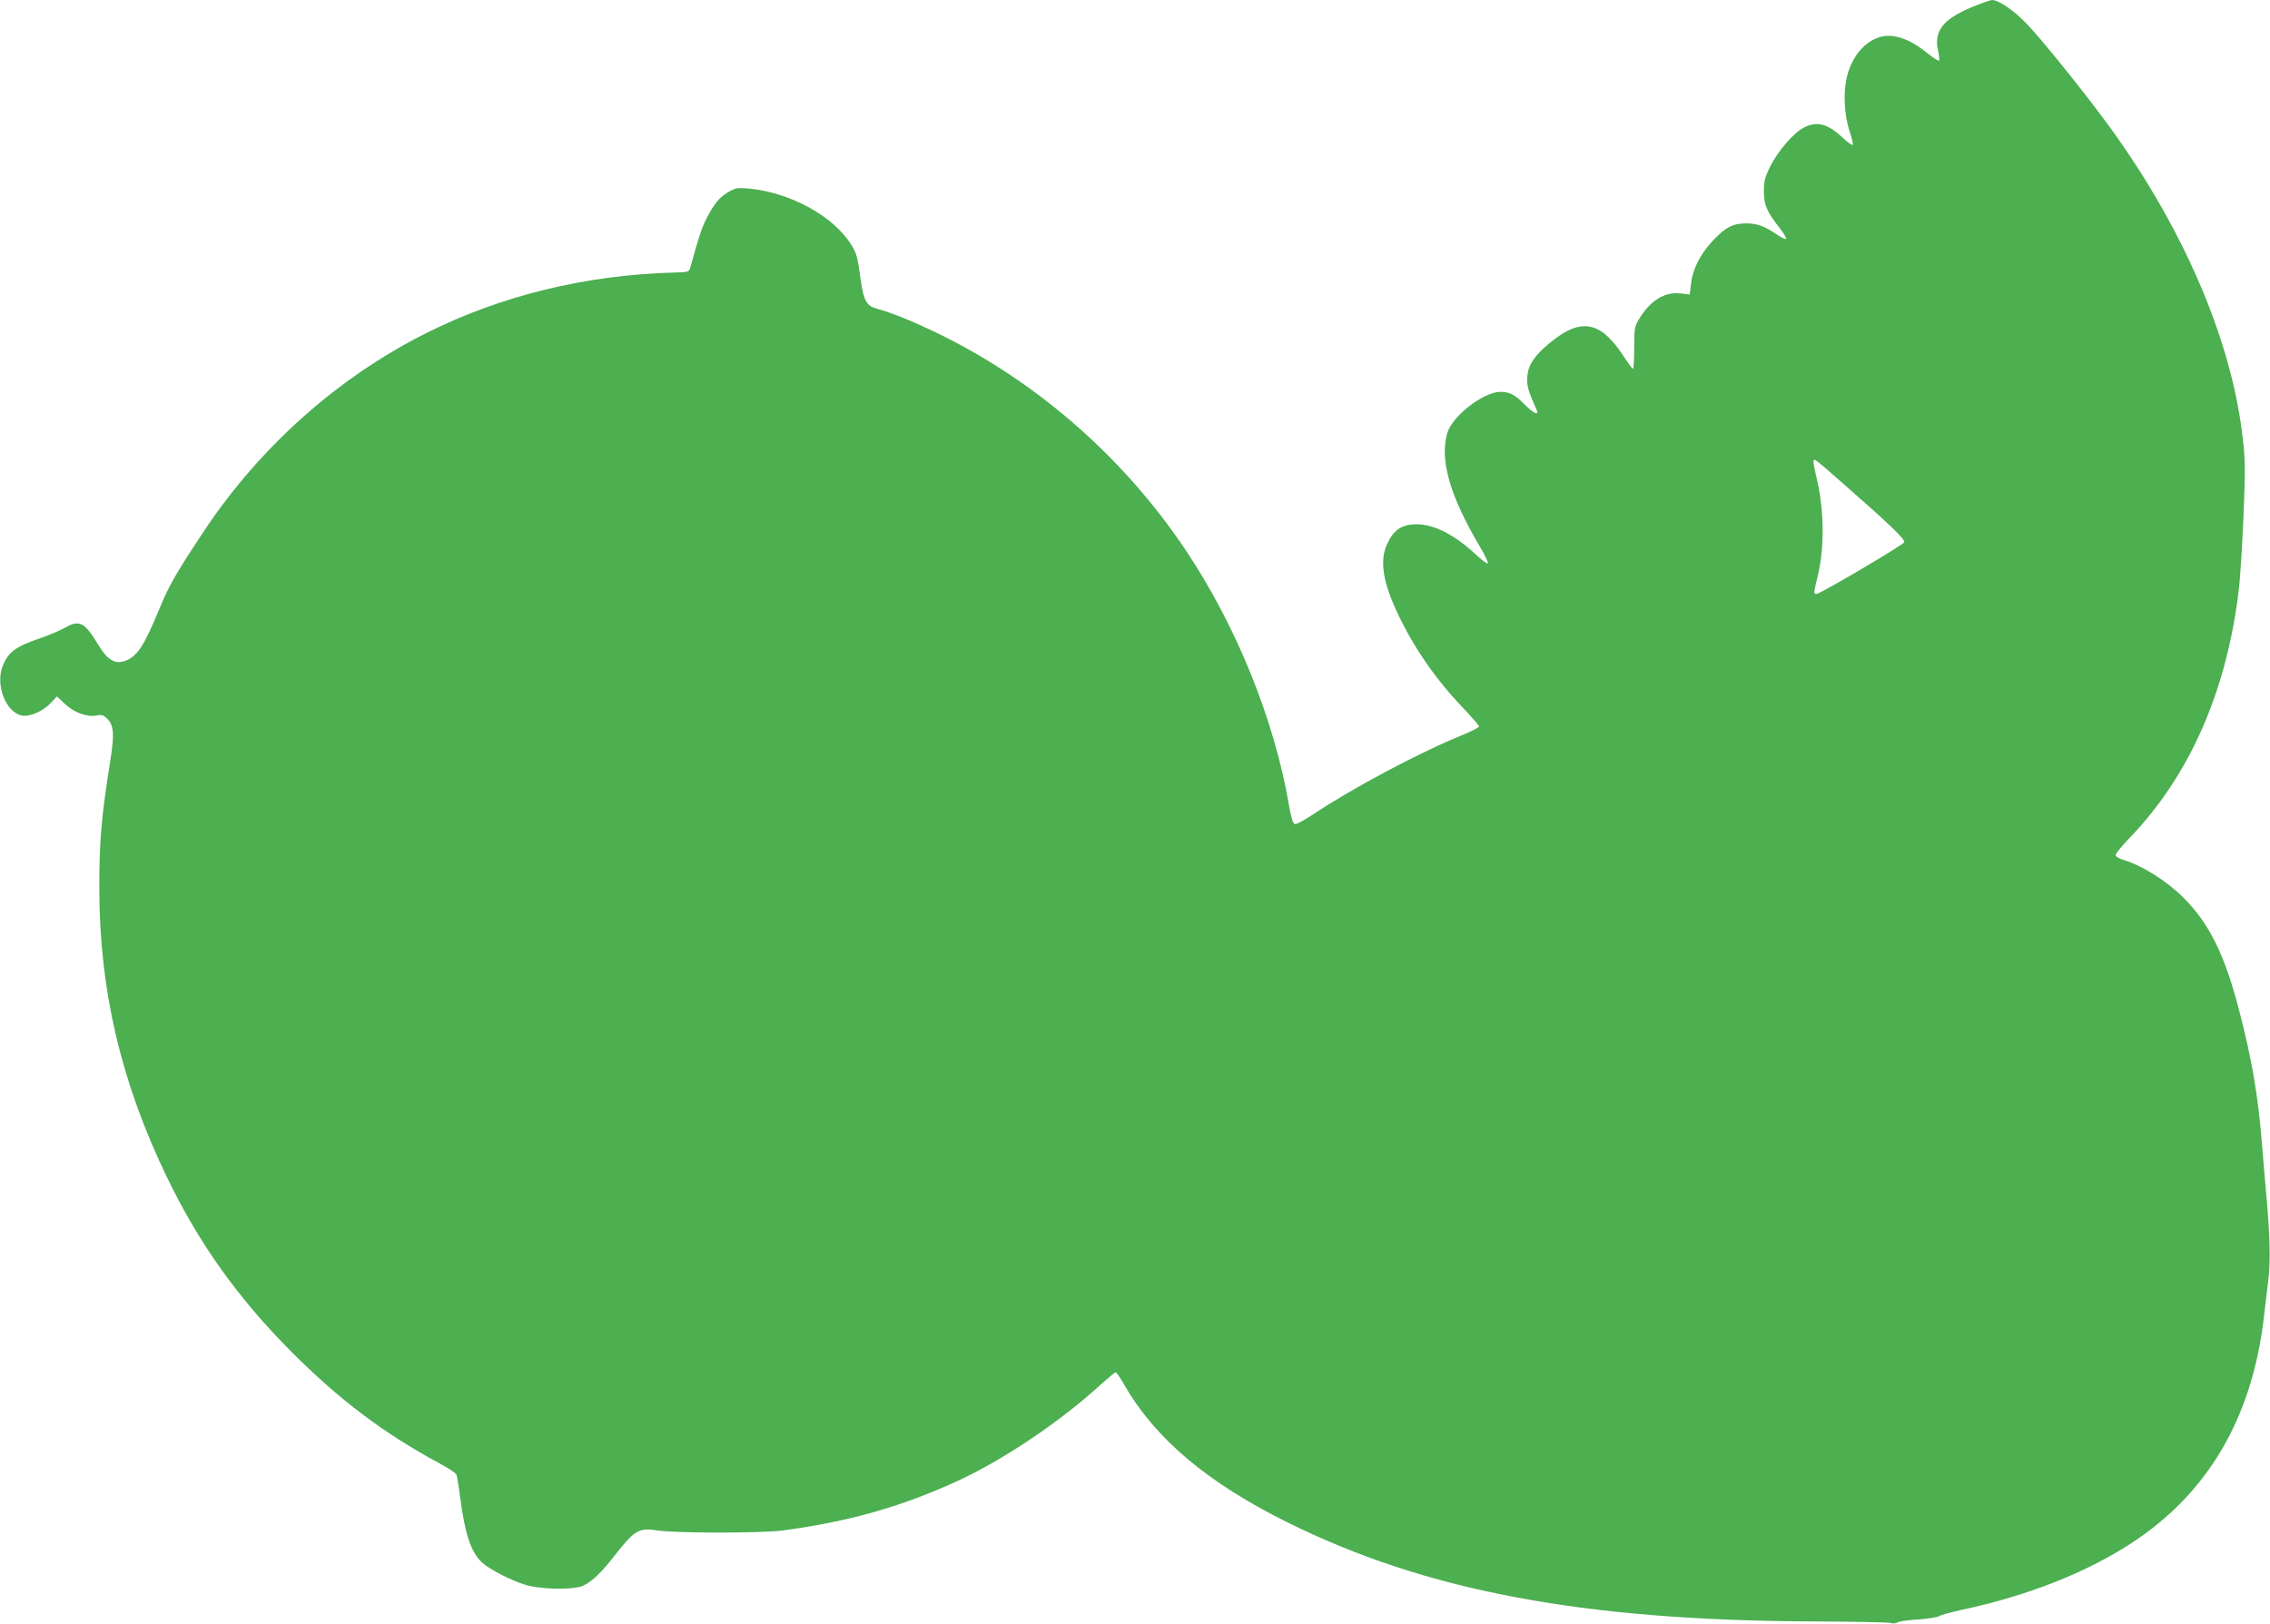 <?xml version="1.0" standalone="no"?>
<!DOCTYPE svg PUBLIC "-//W3C//DTD SVG 20010904//EN"
 "http://www.w3.org/TR/2001/REC-SVG-20010904/DTD/svg10.dtd">
<svg version="1.0" xmlns="http://www.w3.org/2000/svg"
 width="1280pt" height="916pt" viewBox="0 0 1280 916"
 preserveAspectRatio="xMidYMid meet">
<g transform="translate(0,916) scale(0.1,-0.1)"
fill="#4caf50" stroke="none">
<path d="M11115 9118 c-162 -69 -212 -134 -186 -248 5 -24 8 -47 5 -52 -3 -4
-32 15 -66 42 -74 60 -135 89 -199 97 -110 13 -219 -84 -254 -228 -23 -91 -16
-217 15 -312 13 -37 20 -70 17 -74 -4 -3 -29 14 -55 39 -86 81 -146 97 -221
58 -56 -28 -147 -133 -189 -219 -31 -62 -36 -83 -36 -140 0 -76 16 -113 88
-206 26 -33 42 -61 37 -63 -6 -2 -31 11 -56 28 -66 45 -107 60 -170 60 -74 0
-118 -23 -190 -101 -69 -75 -111 -158 -120 -240 l-7 -60 -52 6 c-89 11 -172
-41 -234 -145 -25 -42 -27 -53 -27 -162 0 -65 -3 -118 -7 -118 -4 0 -27 31
-51 68 -131 203 -243 223 -418 78 -88 -73 -121 -123 -127 -190 -4 -50 4 -79
55 -193 12 -29 -26 -10 -67 33 -56 57 -88 74 -138 74 -98 0 -275 -138 -302
-235 -42 -152 16 -352 183 -635 31 -52 52 -97 46 -98 -5 -2 -37 22 -71 54
-117 108 -230 166 -328 167 -86 0 -131 -30 -169 -113 -43 -94 -23 -216 64
-398 91 -191 215 -369 367 -527 48 -51 88 -97 88 -102 0 -6 -42 -27 -92 -48
-242 -98 -620 -299 -842 -447 -48 -32 -95 -58 -104 -56 -11 2 -20 30 -33 103
-82 482 -296 1012 -581 1439 -358 536 -862 973 -1440 1245 -125 59 -230 100
-304 120 -57 15 -74 45 -90 158 -19 138 -23 153 -56 206 -102 161 -346 293
-580 314 -59 5 -71 3 -111 -20 -51 -30 -82 -68 -125 -153 -26 -52 -42 -101
-90 -274 -7 -24 -11 -25 -87 -27 -501 -13 -983 -131 -1404 -343 -496 -249
-936 -641 -1252 -1117 -151 -228 -194 -301 -246 -427 -92 -223 -130 -281 -202
-305 -54 -18 -97 9 -146 91 -78 129 -106 144 -188 98 -30 -17 -92 -43 -138
-59 -139 -47 -181 -77 -213 -155 -44 -107 16 -264 108 -282 45 -8 118 24 163
72 l34 36 47 -44 c53 -49 127 -75 181 -63 24 5 35 1 55 -18 38 -38 42 -85 18
-237 -51 -322 -62 -450 -62 -719 0 -571 121 -1091 380 -1628 181 -375 400
-683 705 -989 267 -268 520 -459 832 -627 51 -27 94 -56 97 -64 3 -8 13 -67
21 -131 27 -204 61 -307 122 -364 40 -38 166 -103 247 -127 77 -24 242 -29
310 -10 45 13 108 68 178 158 127 163 147 175 255 159 110 -16 583 -16 708 0
372 50 665 133 980 277 260 119 581 335 810 544 43 39 82 71 86 71 5 0 27 -33
50 -73 175 -304 472 -553 924 -776 774 -383 1654 -549 2935 -556 245 -1 453
-5 462 -9 9 -4 26 -3 37 3 11 7 65 14 118 17 54 4 107 12 118 19 11 7 67 22
125 35 369 78 702 209 958 376 431 281 680 705 747 1270 8 71 20 173 27 226
11 98 7 256 -12 458 -5 58 -17 191 -25 295 -22 277 -58 485 -130 760 -81 312
-168 487 -312 631 -96 96 -233 182 -340 214 -26 8 -43 19 -43 28 0 8 37 54 83
101 336 350 546 831 612 1403 8 69 19 257 26 416 10 254 10 306 -5 433 -64
567 -351 1222 -795 1814 -140 187 -345 440 -423 521 -74 77 -158 134 -196 134
-10 -1 -62 -19 -117 -42z m-685 -2718 c230 -202 311 -281 308 -298 -3 -14
-473 -291 -495 -292 -17 0 -17 4 7 102 40 168 36 383 -10 567 -10 41 -16 79
-14 83 7 11 4 14 204 -162z"/>
</g>
</svg>
